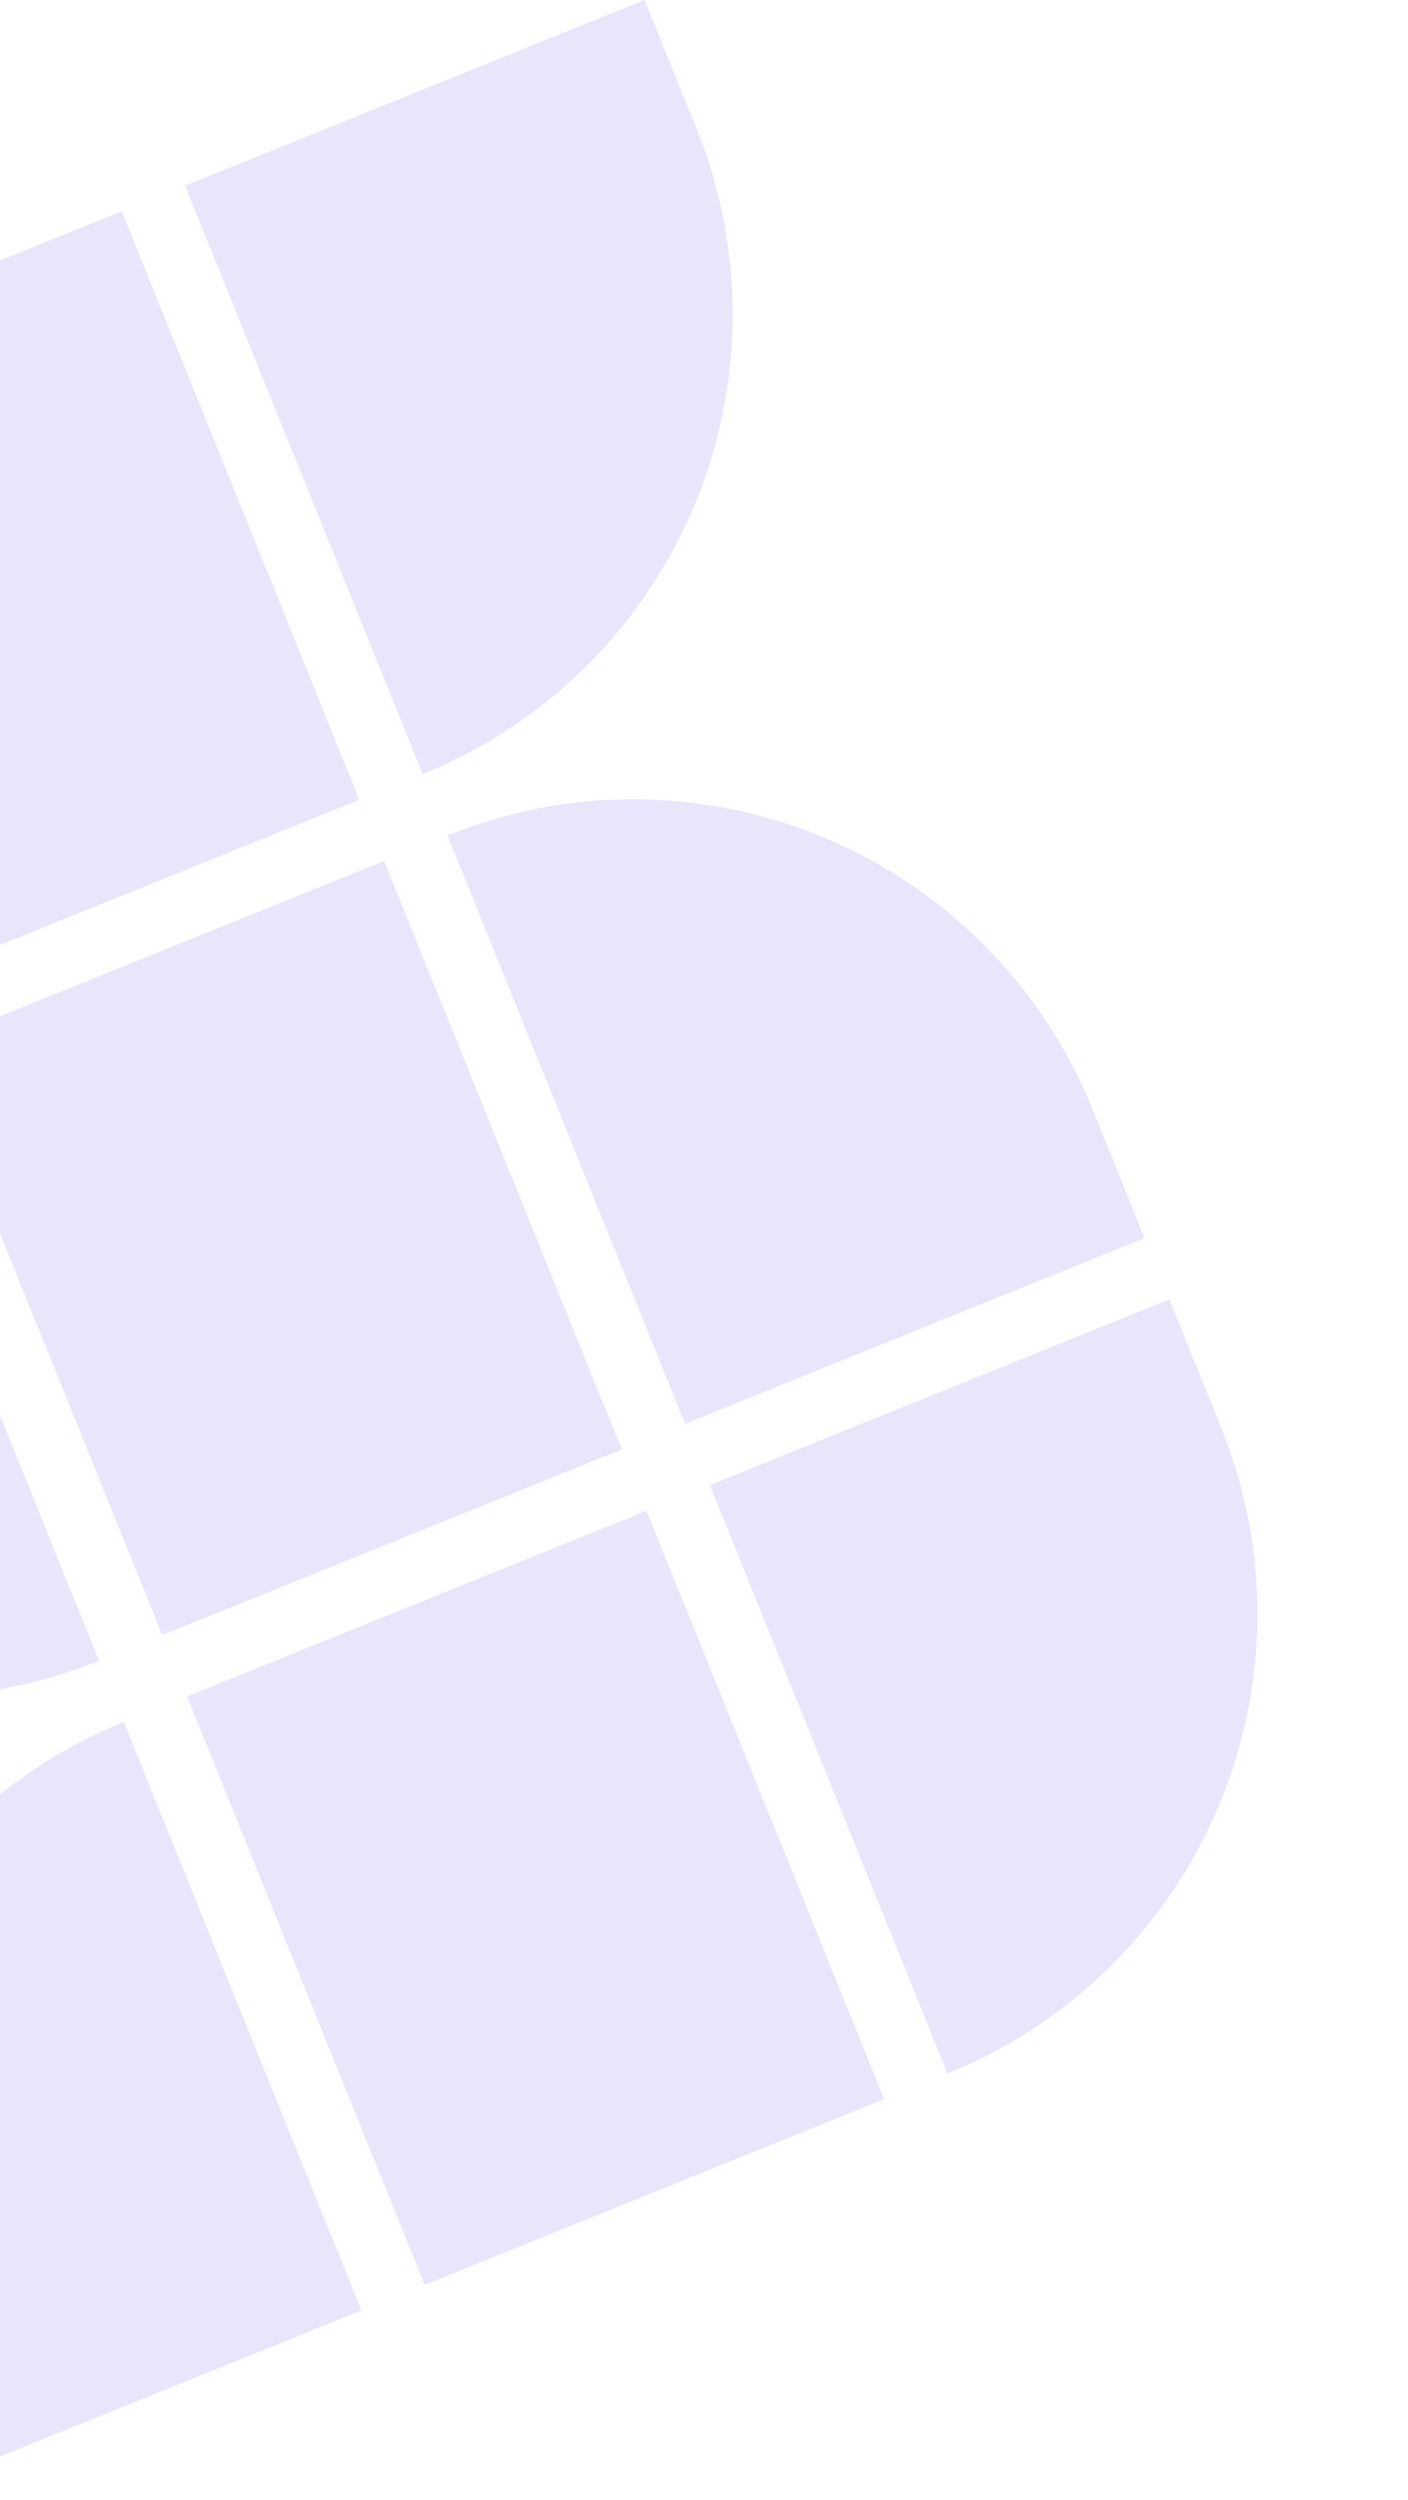 <svg width="324" height="575" viewBox="0 0 324 575" fill="none" xmlns="http://www.w3.org/2000/svg">
<path d="M28.01 48.608L-77.717 91.324L-23.038 226.659L82.688 183.943L28.01 48.608Z" fill="#7053E5" fill-opacity="0.15"/>
<path d="M160.28 29.606L148.319 0.001L42.593 42.717L97.272 178.052C111.156 172.442 123.8 164.152 134.48 153.656C145.161 143.16 153.67 130.663 159.521 116.879C165.372 103.094 168.45 88.292 168.581 73.318C168.711 58.343 165.891 43.49 160.28 29.606Z" fill="#7053E5" fill-opacity="0.15"/>
<path d="M-31.897 246.645L-137.623 289.361L-125.662 318.967C-120.052 332.851 -111.763 345.494 -101.267 356.175C-90.771 366.855 -78.275 375.364 -64.49 381.215C-50.706 387.066 -35.904 390.145 -20.93 390.276C-5.956 390.406 8.897 387.586 22.781 381.977L-31.897 246.645Z" fill="#7053E5" fill-opacity="0.15"/>
<path d="M88.386 198.047L-17.34 240.764L37.339 376.098L143.065 333.382L88.386 198.047Z" fill="#7053E5" fill-opacity="0.15"/>
<path d="M251.412 255.166C245.803 241.282 237.513 228.639 227.018 217.958C216.522 207.278 204.025 198.769 190.241 192.918C176.457 187.067 161.655 183.988 146.681 183.857C131.707 183.727 116.854 186.547 102.97 192.156L157.649 327.491L263.375 284.775L251.412 255.166Z" fill="#7053E5" fill-opacity="0.15"/>
<path d="M28.484 396.092C0.444 407.421 -21.948 429.426 -33.764 457.264C-45.581 485.102 -45.855 516.495 -34.526 544.535L-22.565 574.14L83.162 531.424L28.484 396.092Z" fill="#7053E5" fill-opacity="0.15"/>
<path d="M148.767 347.495L43.041 390.211L97.72 525.546L203.446 482.829L148.767 347.495Z" fill="#7053E5" fill-opacity="0.15"/>
<path d="M281.037 328.491L269.076 298.885L163.35 341.602L218.028 476.936C231.913 471.327 244.556 463.037 255.237 452.541C265.918 442.045 274.427 429.548 280.277 415.763C286.128 401.979 289.207 387.177 289.337 372.203C289.468 357.228 286.647 342.375 281.037 328.491Z" fill="#7053E5" fill-opacity="0.15"/>
</svg>
